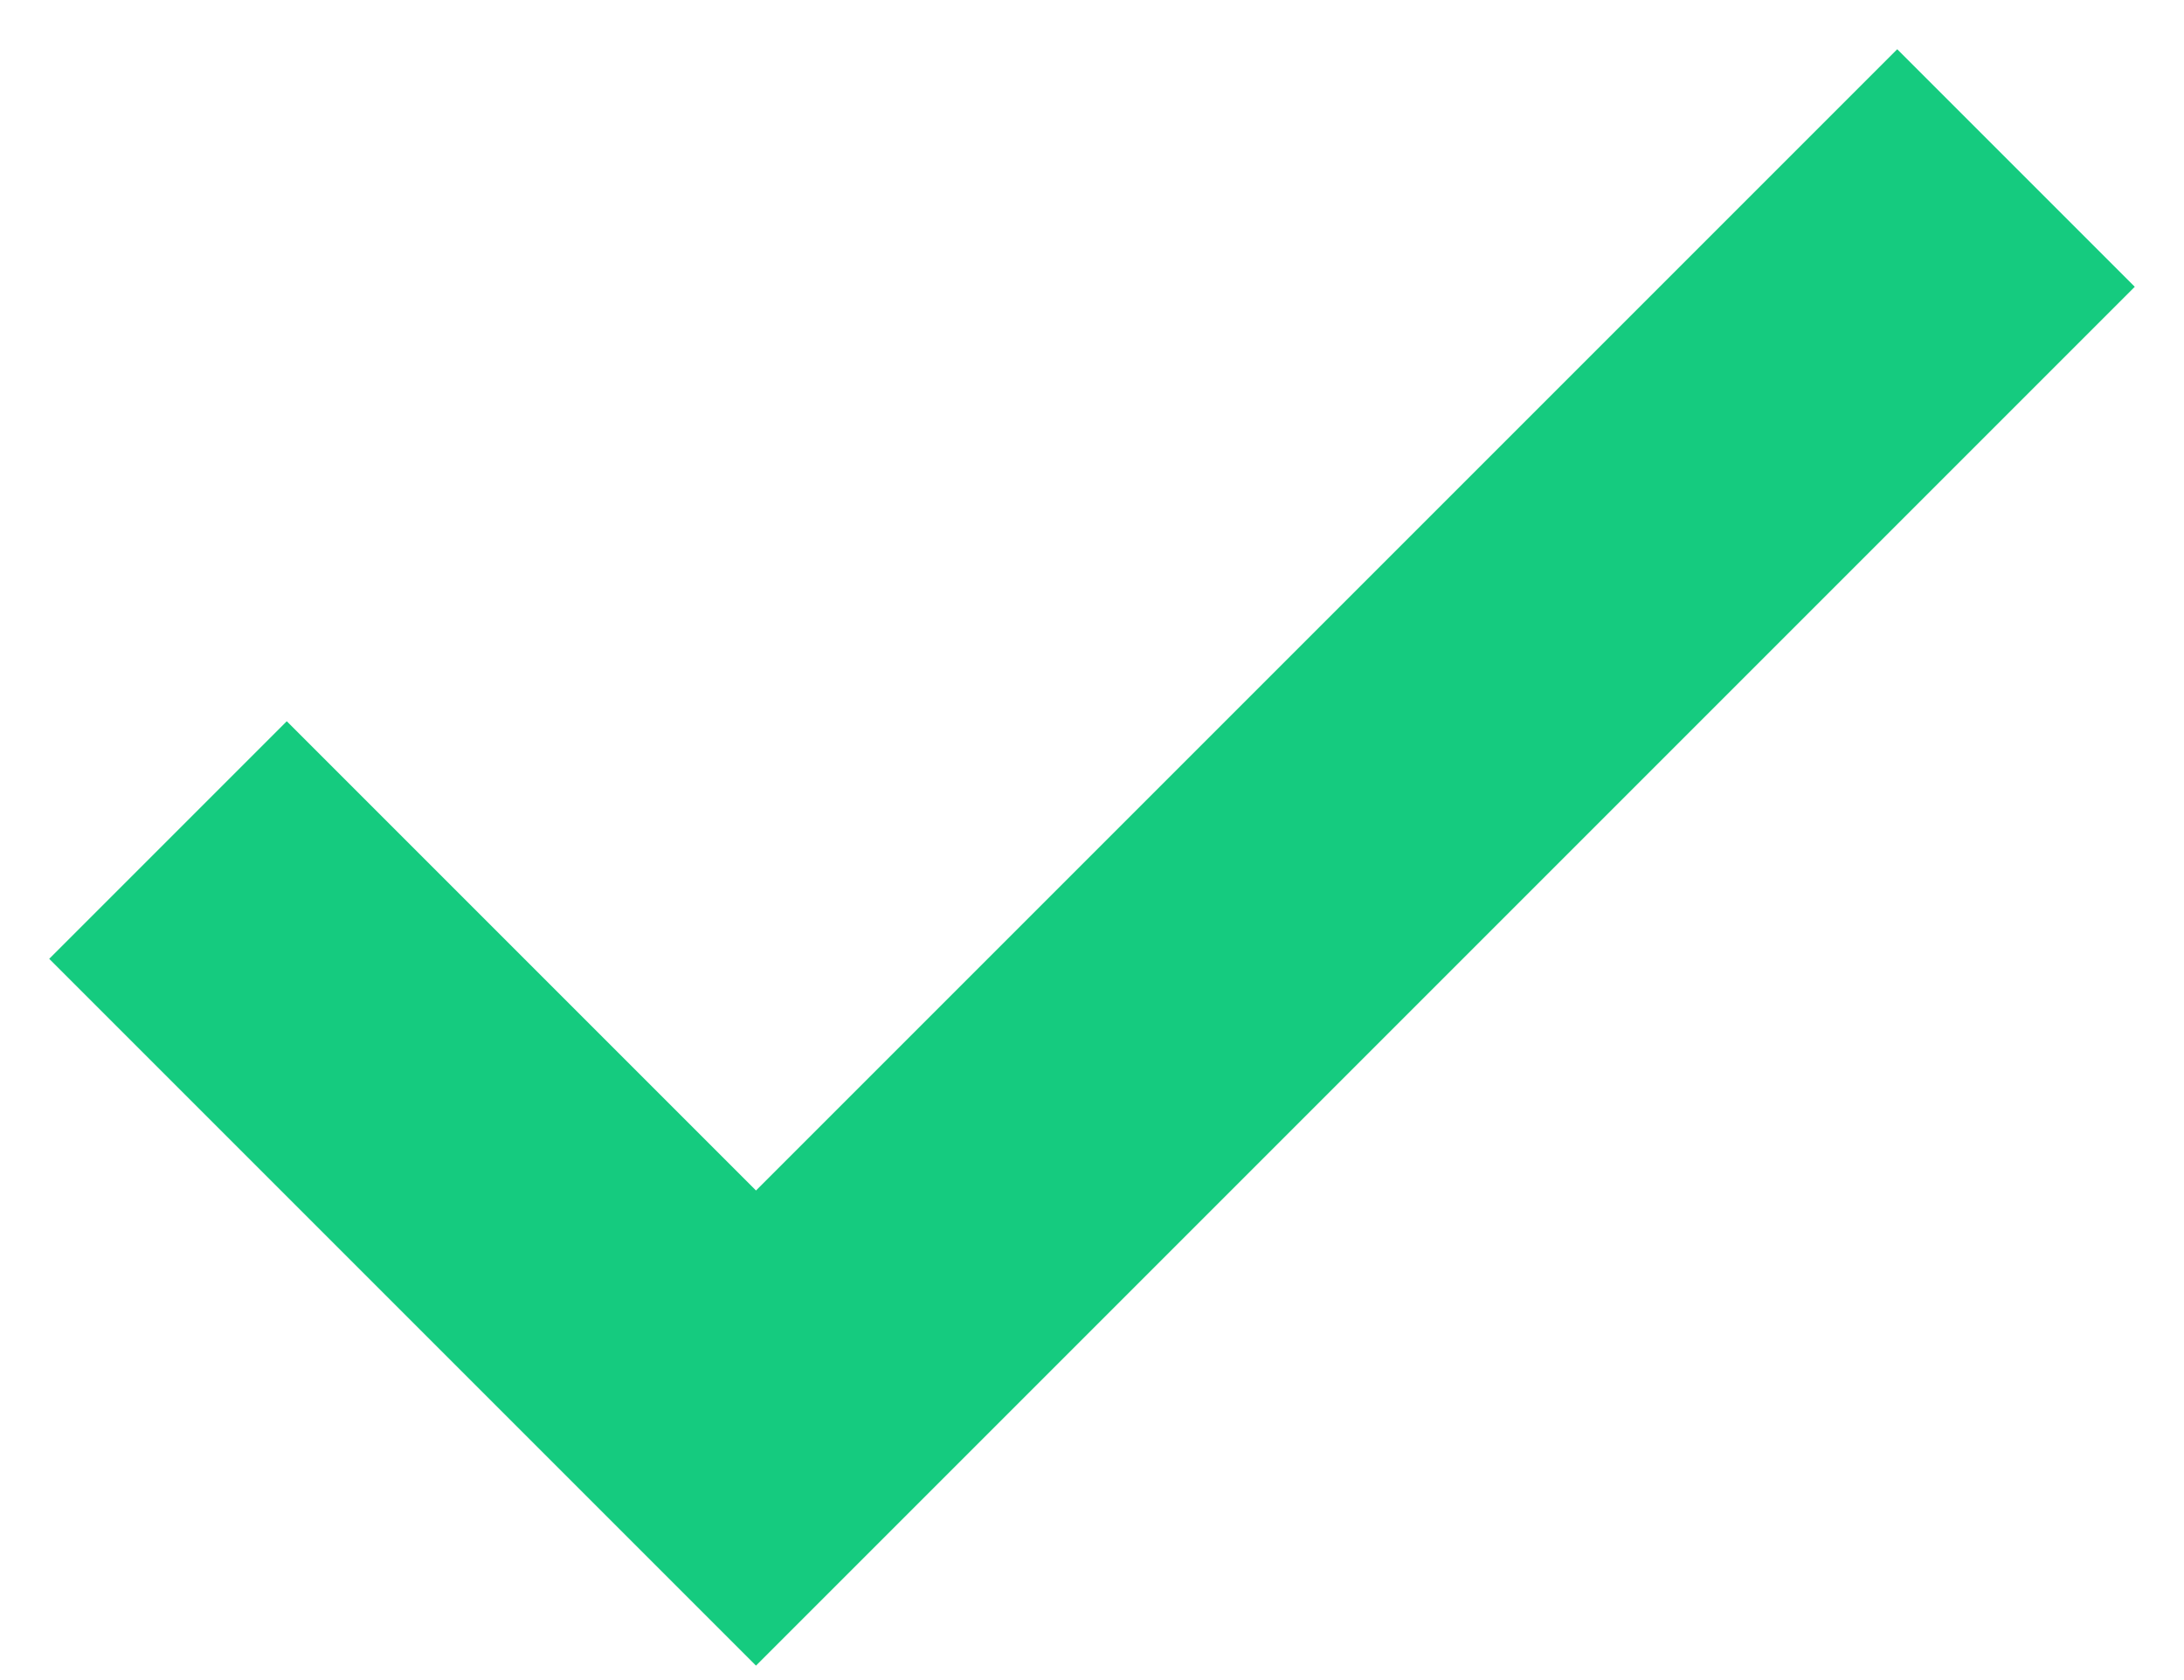 <svg width="13" height="10" viewBox="0 0 13 10" fill="none" xmlns="http://www.w3.org/2000/svg">
<path fill-rule="evenodd" clip-rule="evenodd" d="M12.707 1.707L4.5 9.914L0.293 5.707L1.707 4.293L4.5 7.086L11.293 0.293L12.707 1.707Z" fill="#15CB7F"/>
</svg>
